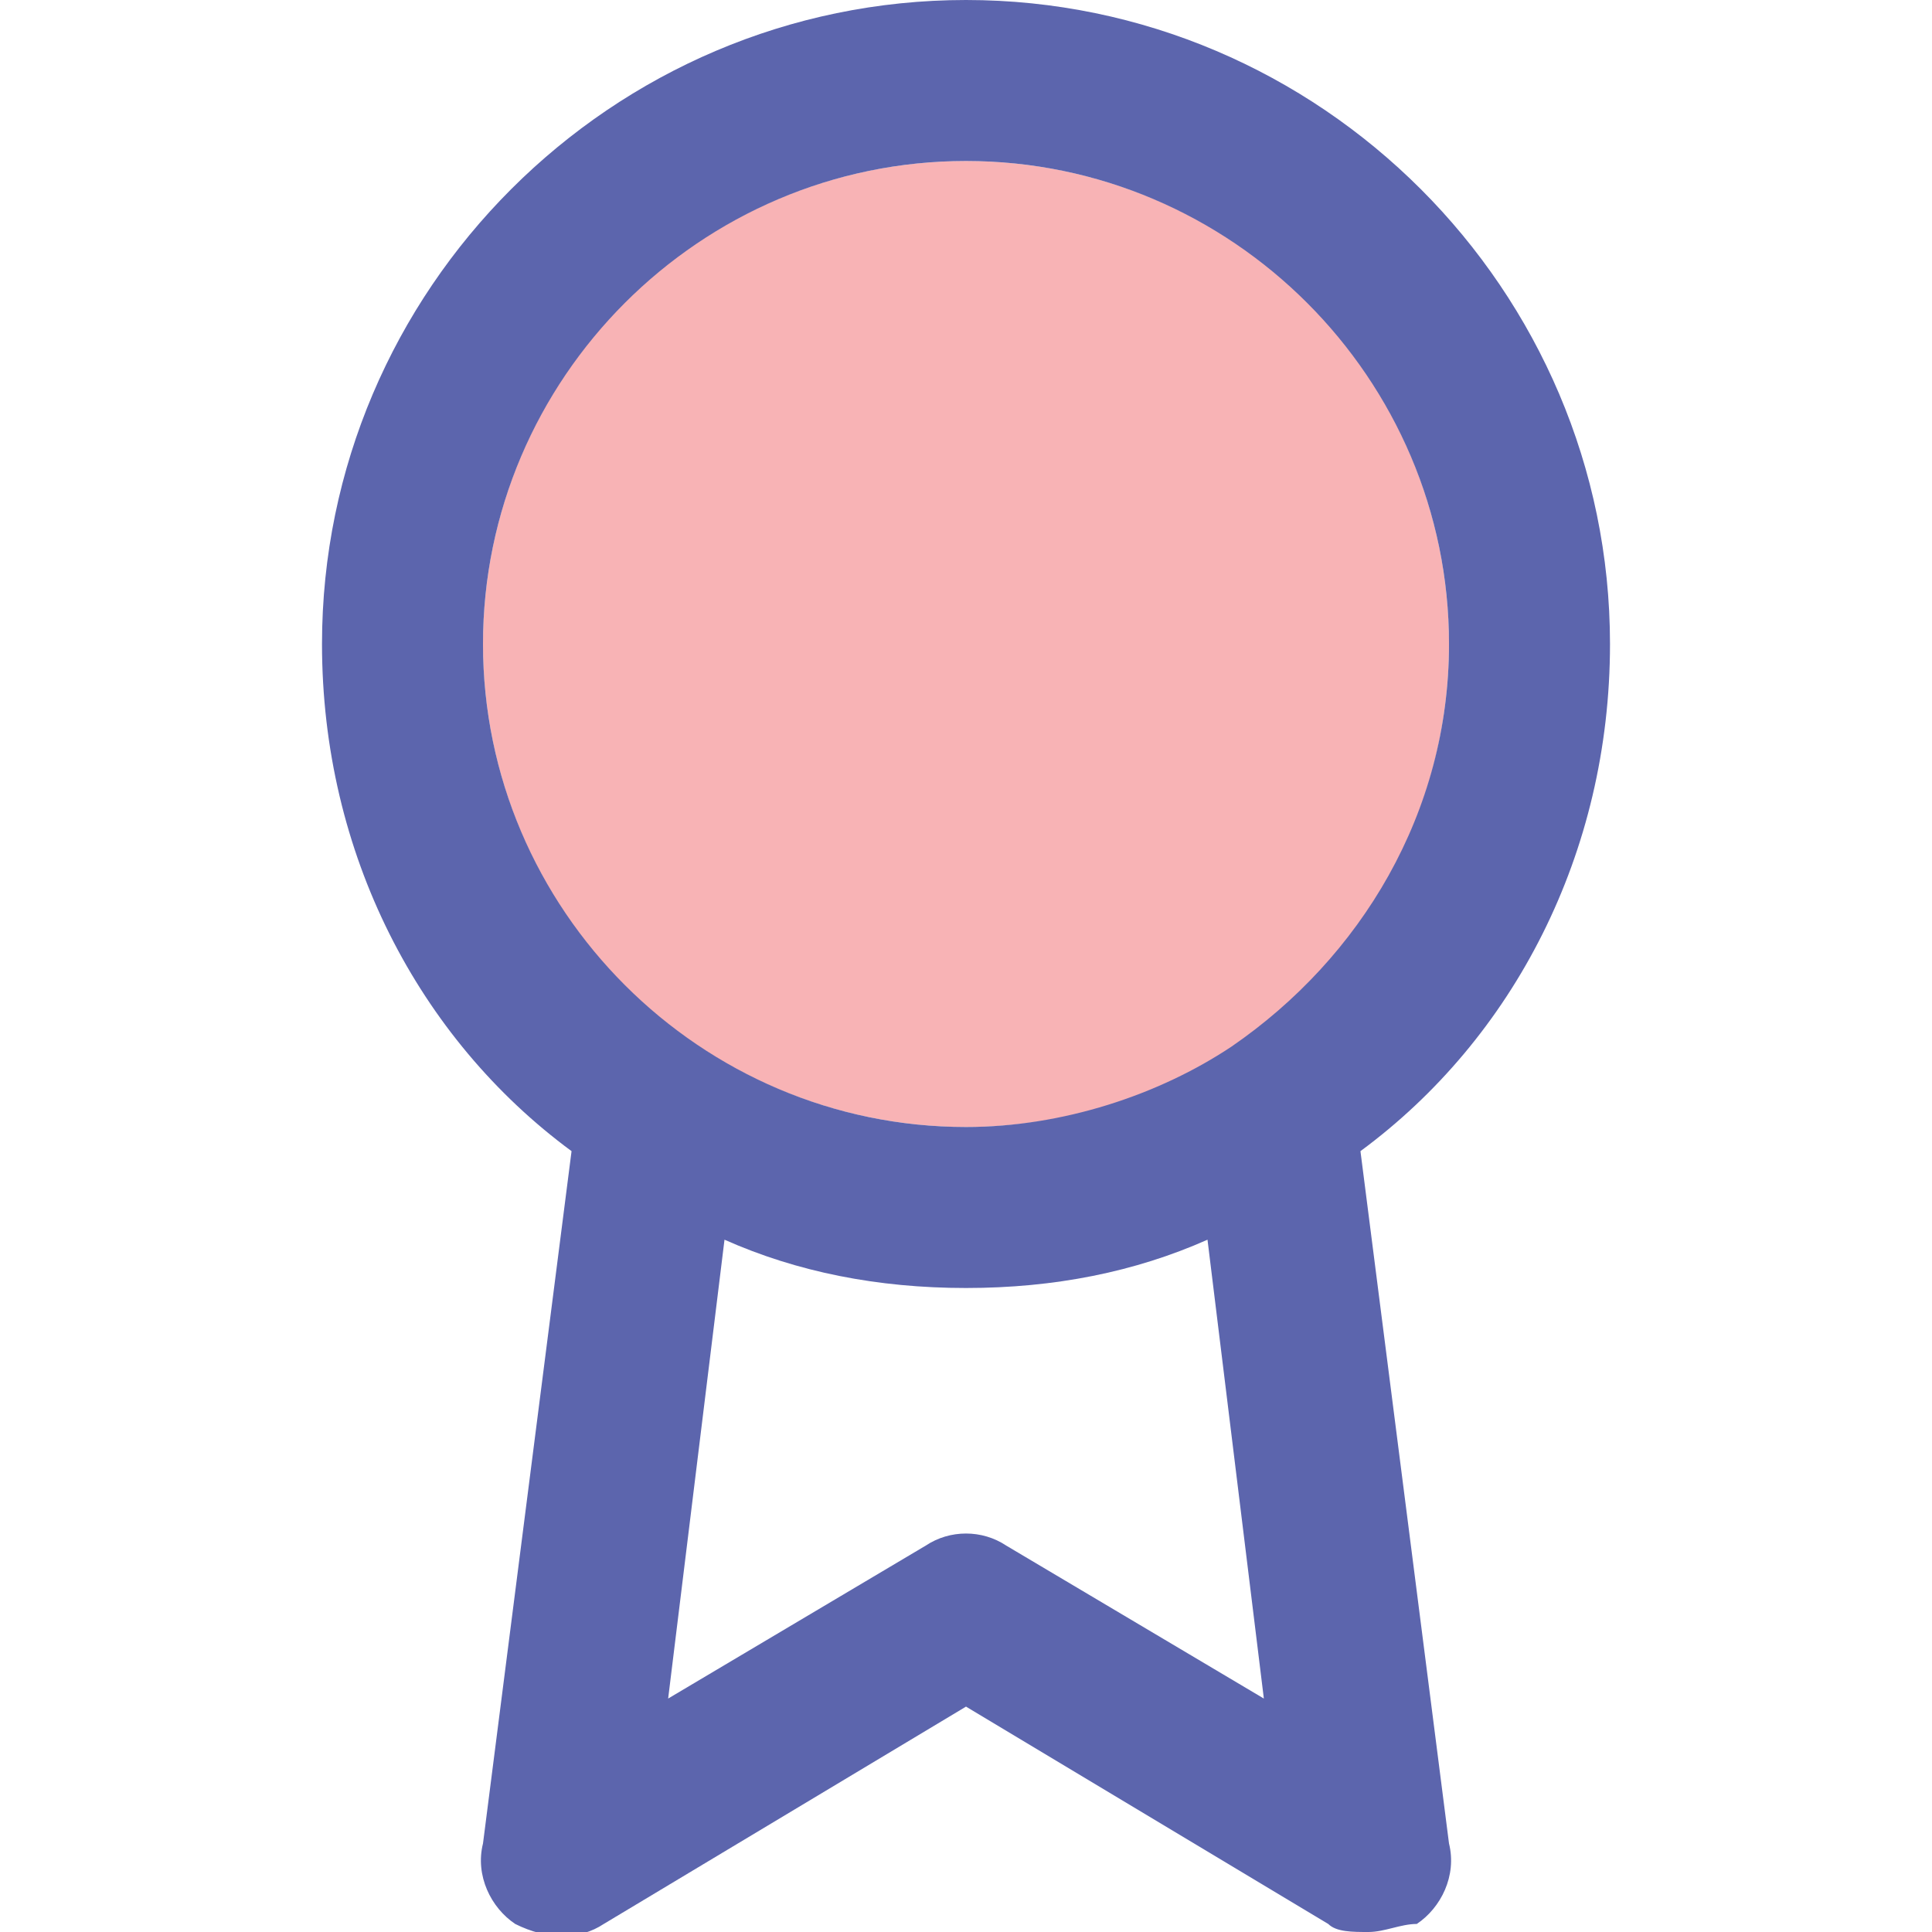 <svg version="1.1"  xmlns="http://www.w3.org/2000/svg" width="24" height="24" viewBox="0 0 24 24">
<circle id="svg-ico" class="award0" fill="#f8b3b5" cx="12" cy="8" r="6"/>
<path class="award1" fill="#5C65AD" d="M16.9,14.3C18.8,12.9,20,10.6,20,8c0-4.4-3.6-8-8-8S4,3.6,4,8c0,2.6,1.2,4.9,3.1,6.3L6,22.9
	c-0.1,0.4,0.1,0.8,0.4,1c0.4,0.2,0.8,0.2,1.1,0l4.5-2.7l4.5,2.7C16.6,24,16.8,24,17,24s0.4-0.1,0.6-0.1c0.3-0.2,0.5-0.6,0.4-1
	L16.9,14.3z M6,8c0-3.3,2.7-6,6-6s6,2.7,6,6c0,2.1-1.1,3.9-2.7,5c0,0,0,0,0,0c-0.9,0.6-2.1,1-3.3,1C8.7,14,6,11.3,6,8z M12.5,19.2
	c-0.3-0.2-0.7-0.2-1,0l-3.2,1.9L9,15.4c0.9,0.4,1.9,0.6,3,0.6s2.1-0.2,3-0.6l0.7,5.7L12.5,19.2z"/>
</svg>
